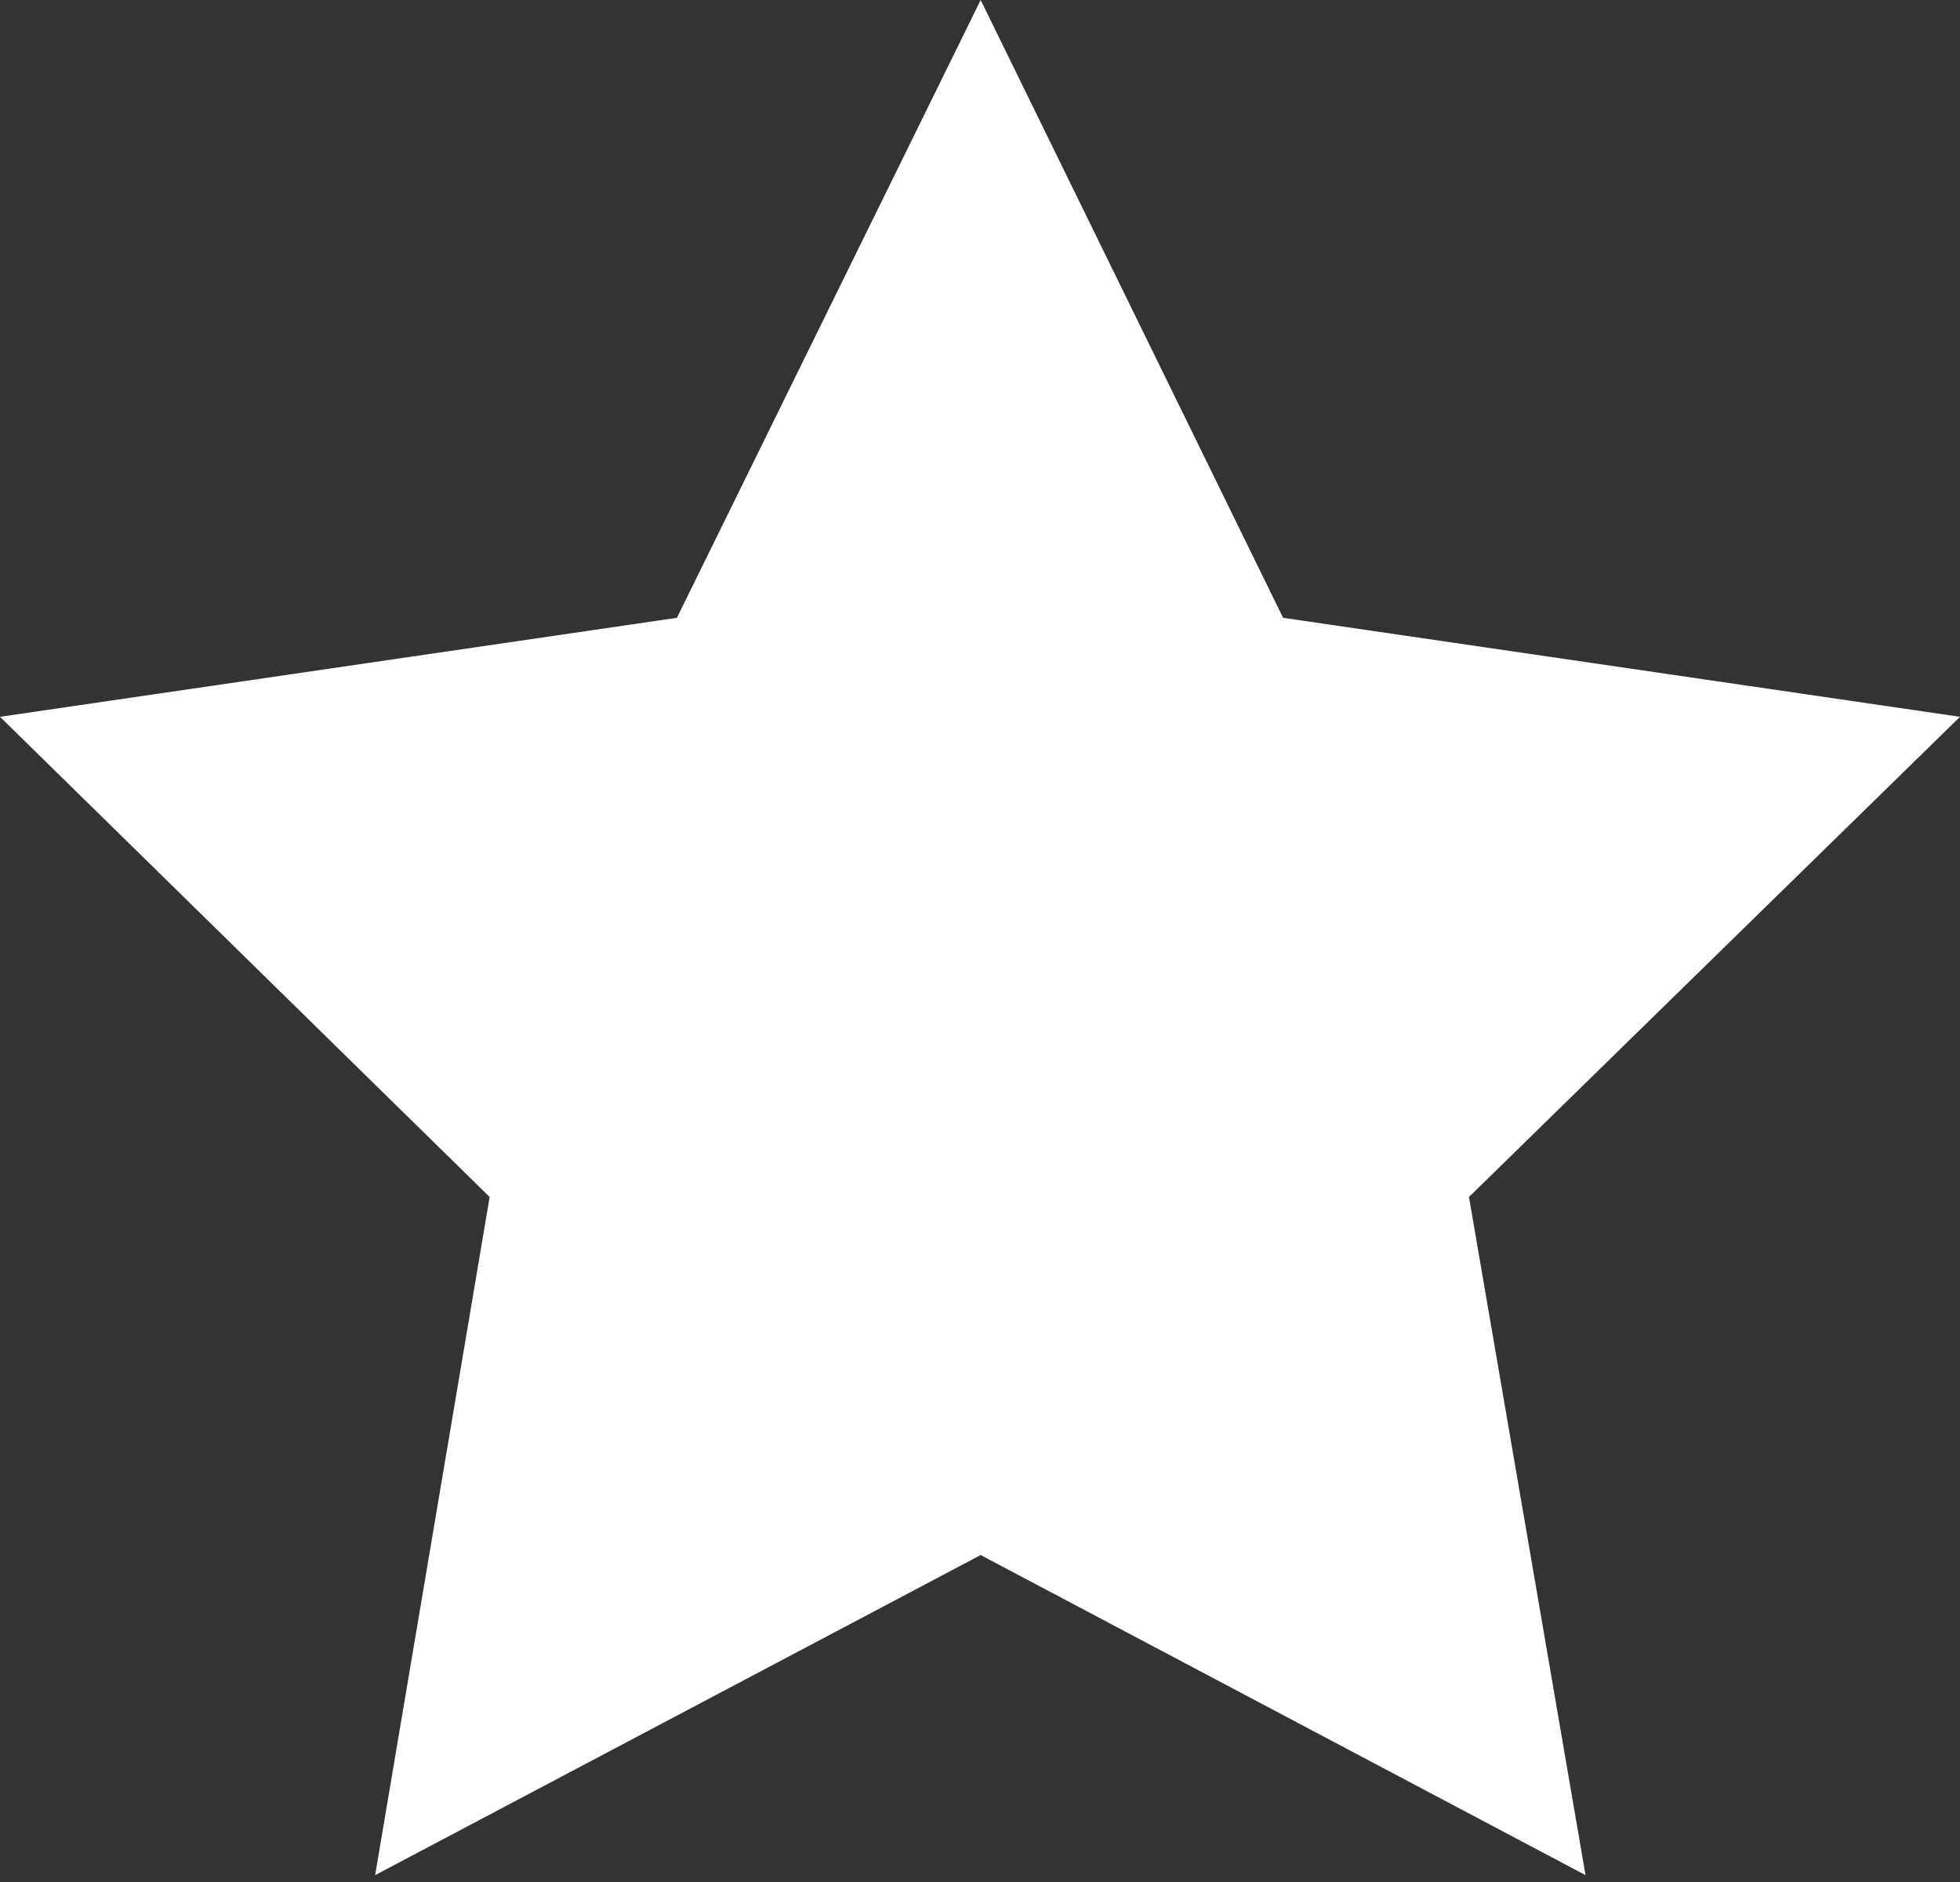 <?xml version="1.0" encoding="UTF-8"?> <svg xmlns="http://www.w3.org/2000/svg" width="50" height="48" viewBox="0 0 50 48" fill="none"><rect x="0" y="0" width="50" height="48" fill="#333333" stroke="none"/> <path d="M25.017 0L32.732 15.757L50 18.282L37.474 30.529L40.447 47.825L25.017 39.661L9.57 47.825L12.491 30.529L0 18.282L17.268 15.757L25.017 0Z" fill="white"></path> </svg> 